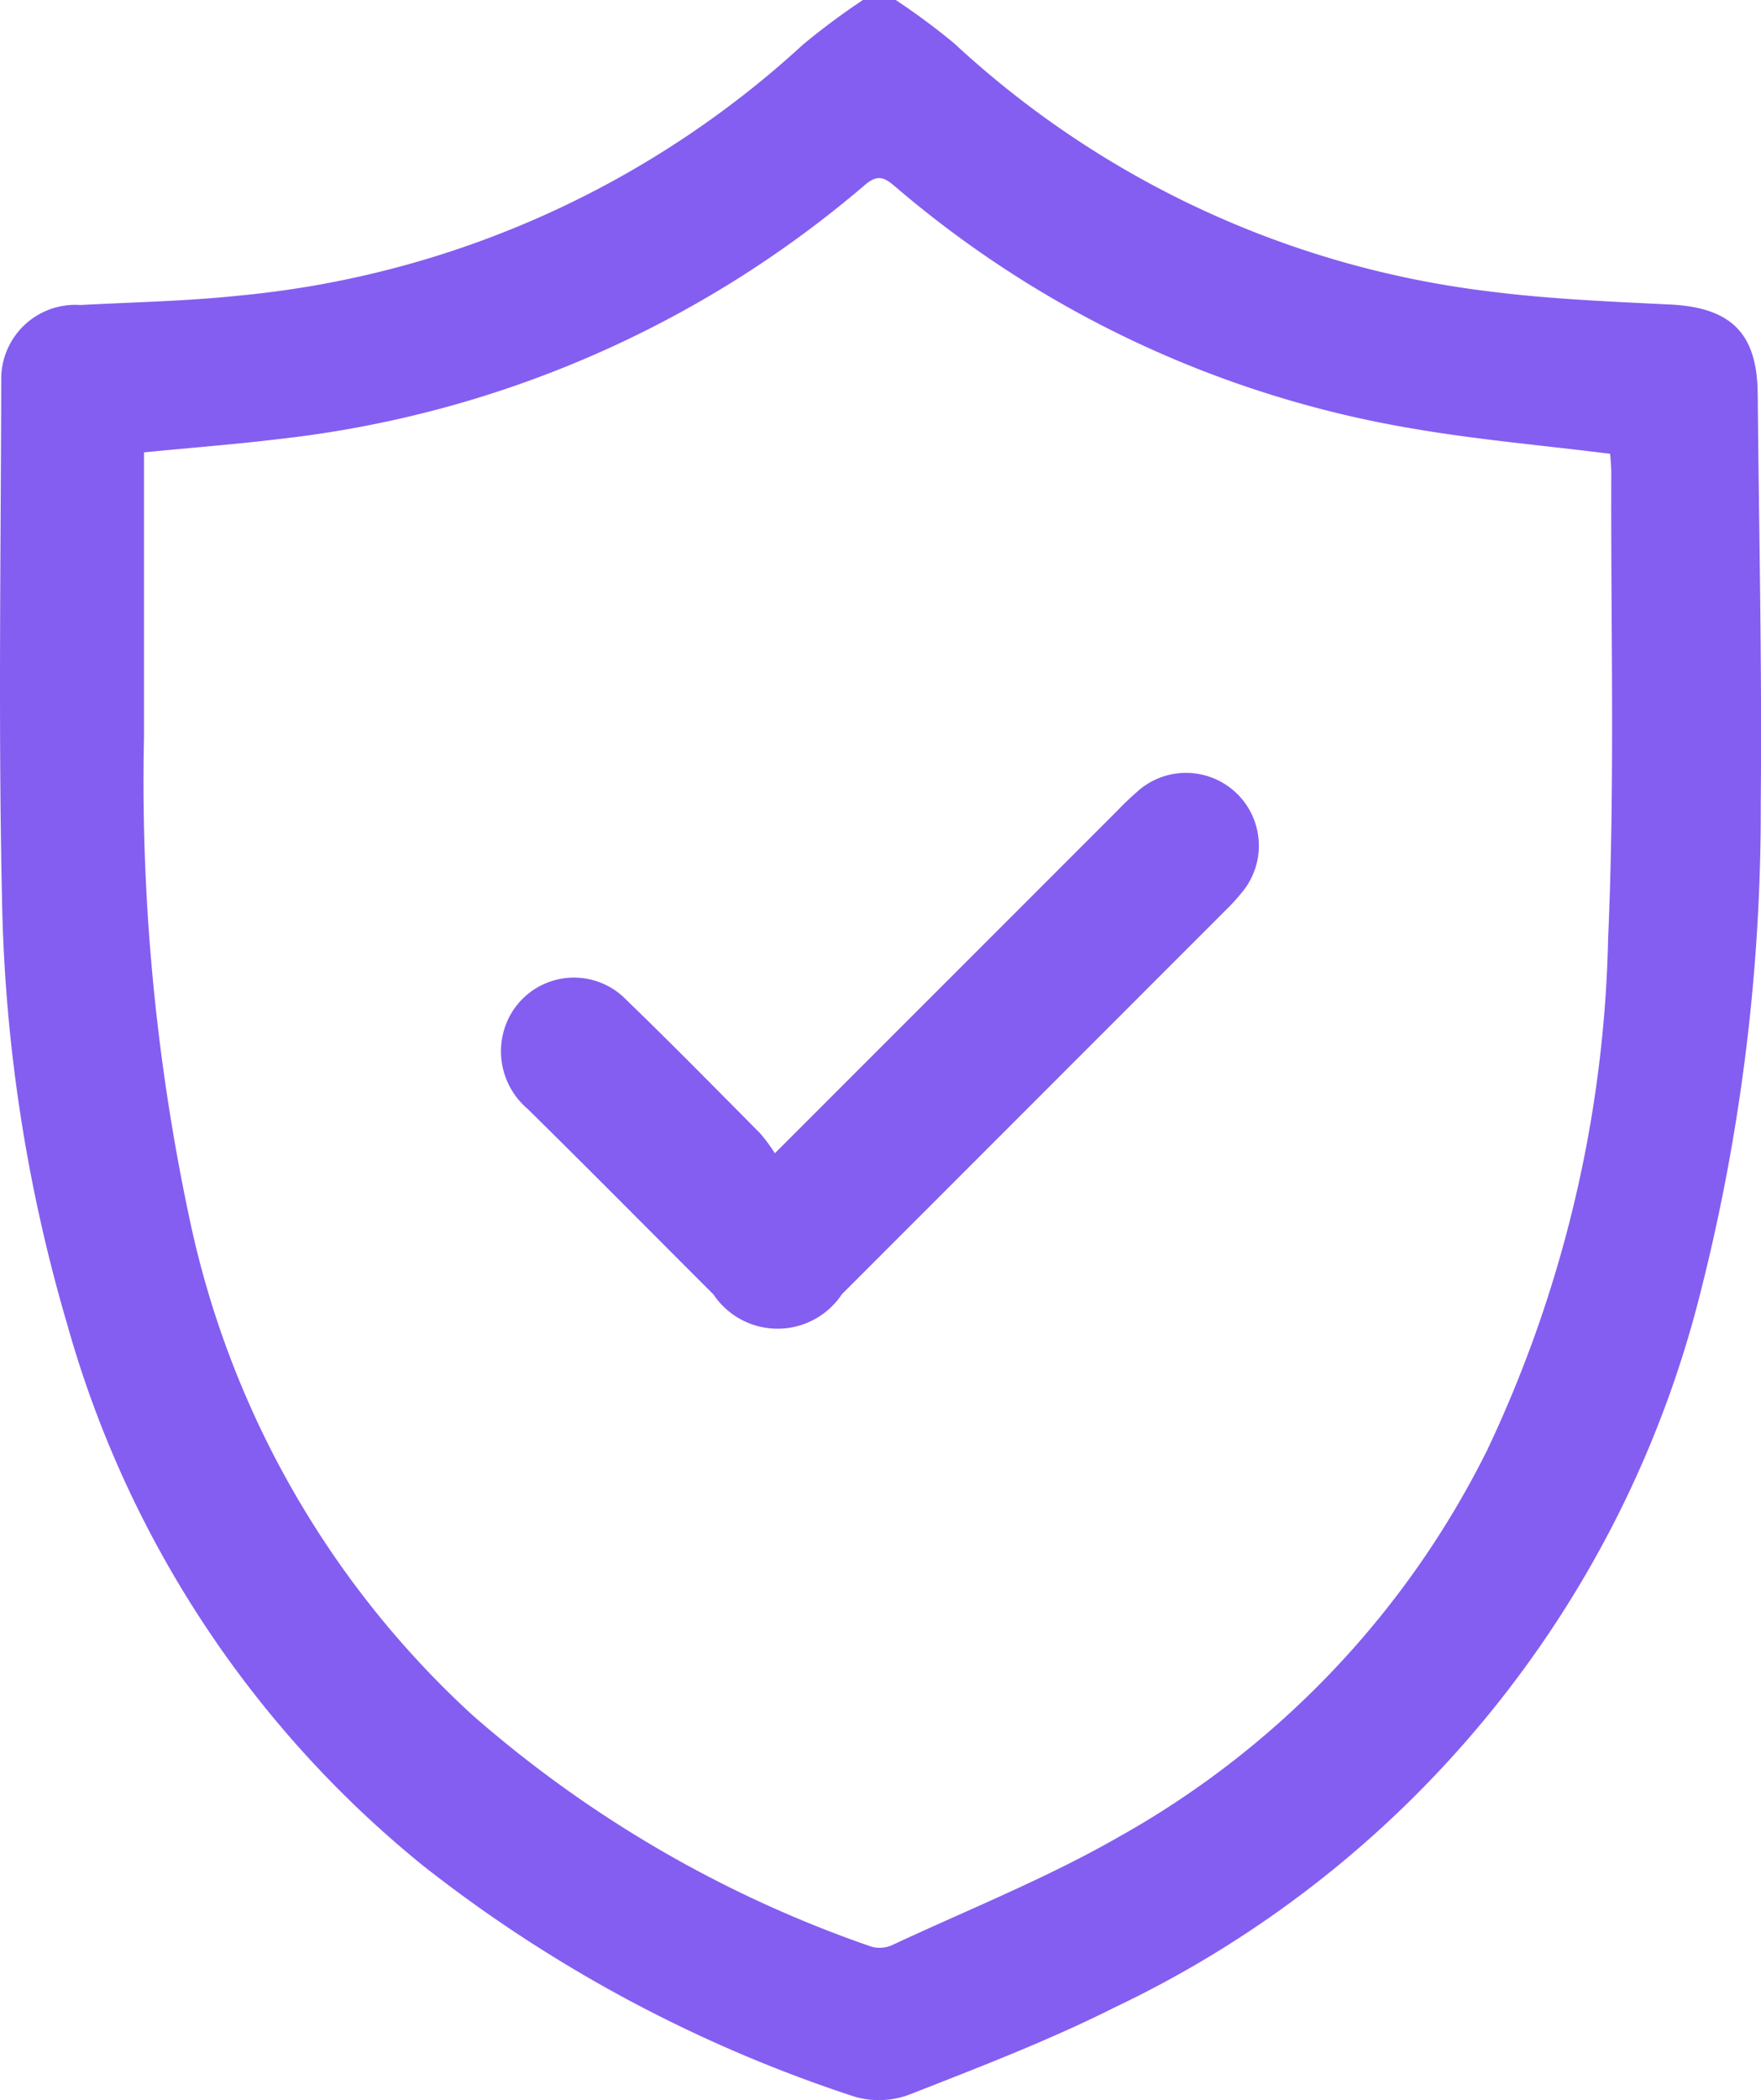 <svg id="Group_83761" data-name="Group 83761" xmlns="http://www.w3.org/2000/svg" xmlns:xlink="http://www.w3.org/1999/xlink" width="33.851" height="40.353" viewBox="0 0 33.851 40.353">
  <defs>
    <clipPath id="clip-path">
      <rect id="Rectangle_20445" data-name="Rectangle 20445" width="33.851" height="40.353" fill="#845ef0" stroke="rgba(0,0,0,0)" stroke-width="1"/>
    </clipPath>
  </defs>
  <g id="Group_83760" data-name="Group 83760" clip-path="url(#clip-path)">
    <path id="Path_218008" data-name="Path 218008" d="M33.787,7.557c-.01-1.158-.518-1.649-1.685-1.706s-2.338-.105-3.5-.255A18.35,18.35,0,0,1,18.342.833,13.117,13.117,0,0,0,17.218,0h-.631a13.831,13.831,0,0,0-1.154.859A18.583,18.583,0,0,1,4.574,5.682c-1,.106-2.019.124-3.029.179A1.423,1.423,0,0,0,.024,7.321C.016,10.659-.034,14,.04,17.335A30.878,30.878,0,0,0,1.293,25.45a20.5,20.5,0,0,0,6.842,10.4,26.935,26.935,0,0,0,8.291,4.436,1.668,1.668,0,0,0,1.064-.043c1.33-.522,2.671-1.035,3.945-1.676a20.8,20.8,0,0,0,11.25-13.722,37.594,37.594,0,0,0,1.161-9.4c.026-2.628-.035-5.258-.058-7.887M30.913,18.011a24.144,24.144,0,0,1-2.327,9.855,17.368,17.368,0,0,1-7.071,7.424c-1.394.8-2.9,1.4-4.363,2.083a.585.585,0,0,1-.405.03,23.009,23.009,0,0,1-7.682-4.463,17.958,17.958,0,0,1-5.416-9.495,40.3,40.3,0,0,1-.881-9.275c0-1.813,0-3.626,0-5.478C3.7,8.6,4.525,8.538,5.343,8.438A20.851,20.851,0,0,0,16.629,3.551c.258-.22.39-.126.588.042a20.5,20.5,0,0,0,9.941,4.642c1.24.214,2.5.322,3.794.485.006.1.022.244.021.384-.011,2.969.071,5.943-.06,8.907" transform="translate(0)" fill="#845ef0" stroke="rgba(0,0,0,0)" stroke-width="1"/>
    <path id="Path_218009" data-name="Path 218009" d="M89.335,119.446a5.453,5.453,0,0,0-.4.38l-6.581,6.58a3.4,3.4,0,0,0-.282-.382c-.852-.857-1.7-1.723-2.568-2.56a1.4,1.4,0,0,0-2.361.592,1.451,1.451,0,0,0,.461,1.5c1.2,1.183,2.381,2.376,3.57,3.564a1.484,1.484,0,0,0,2.469-.006q3.679-3.678,7.357-7.358a4.119,4.119,0,0,0,.32-.347,1.4,1.4,0,0,0-1.987-1.963" transform="translate(-67.459 -104.247)" fill="#845ef0" stroke="rgba(0,0,0,0)" stroke-width="1"/>
  </g>
</svg>
